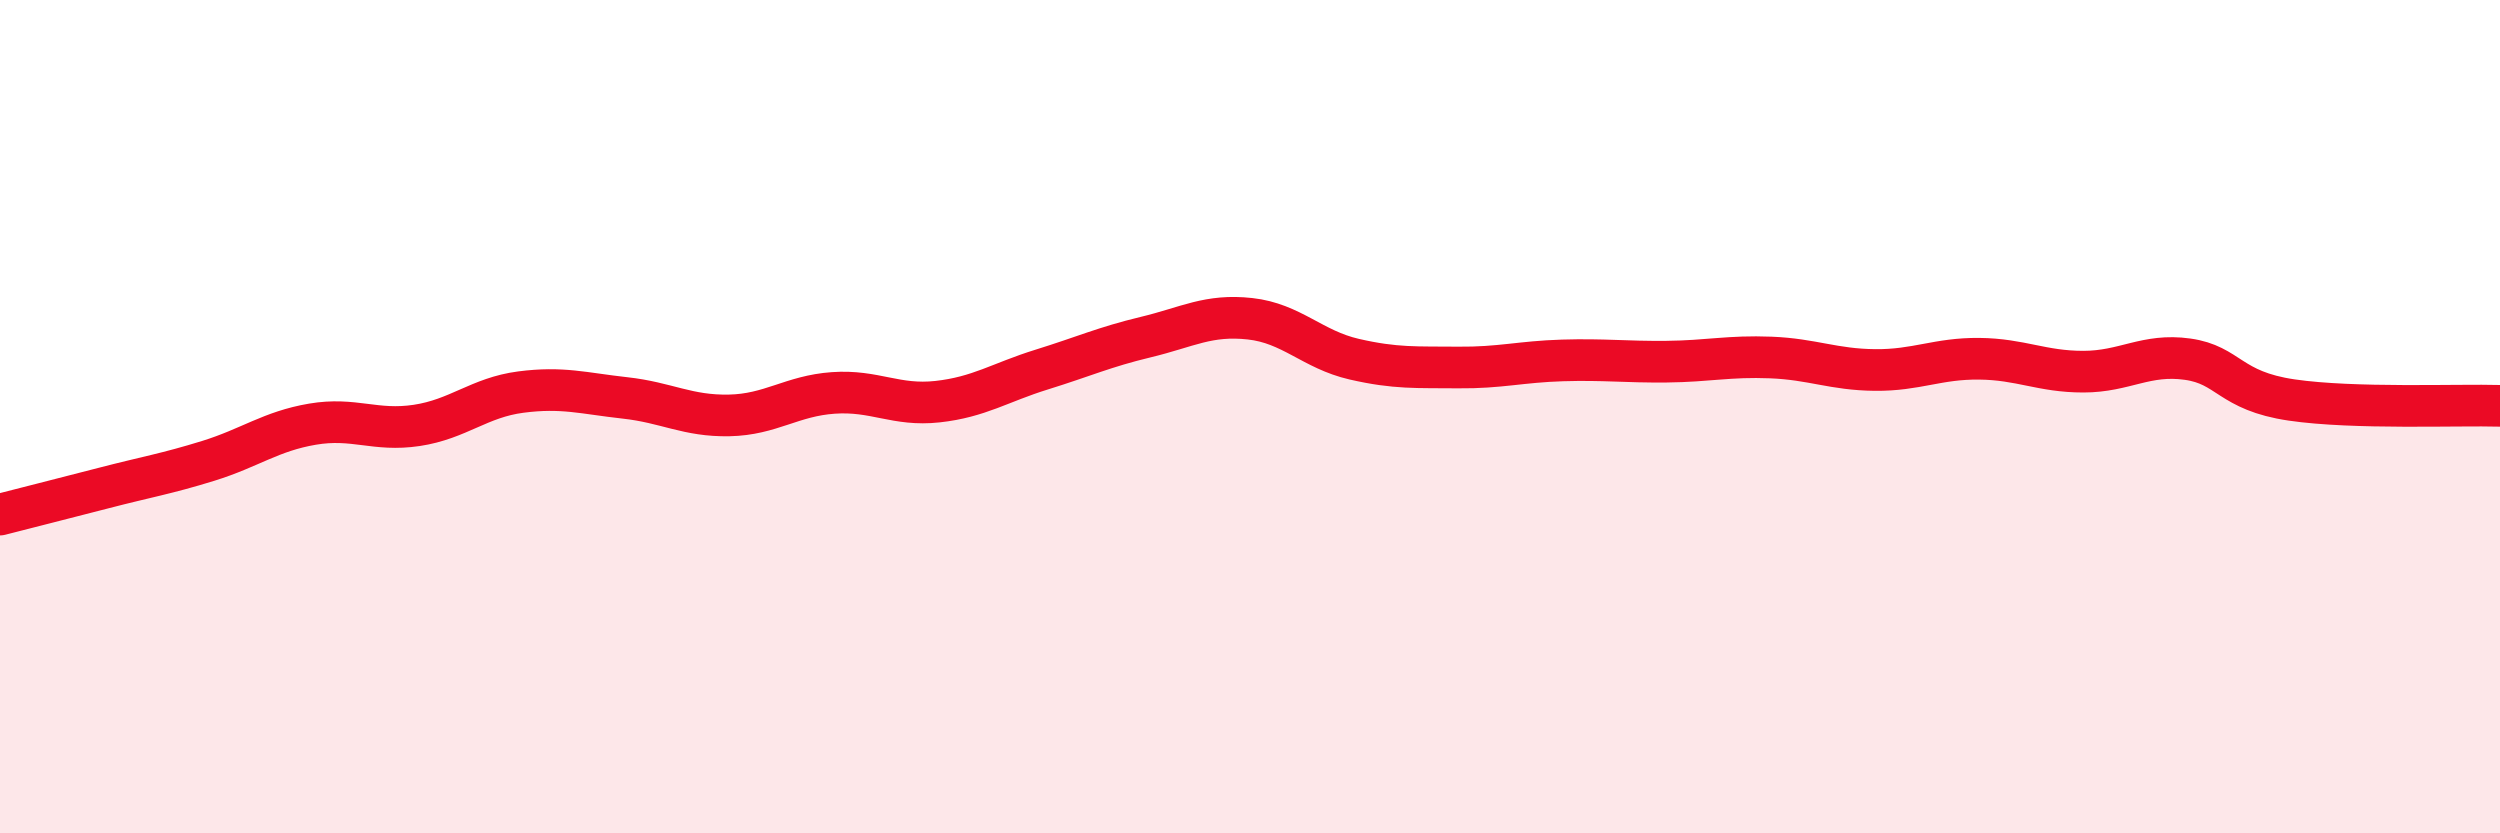 
    <svg width="60" height="20" viewBox="0 0 60 20" xmlns="http://www.w3.org/2000/svg">
      <path
        d="M 0,12.35 C 0.5,12.22 1.5,11.97 2.5,11.71 C 3.5,11.45 4,11.37 5,11.06 C 6,10.75 6.5,10.35 7.5,10.18 C 8.5,10.01 9,10.36 10,10.21 C 11,10.06 11.5,9.54 12.5,9.41 C 13.5,9.28 14,9.44 15,9.55 C 16,9.66 16.5,9.99 17.5,9.97 C 18.5,9.95 19,9.5 20,9.43 C 21,9.36 21.5,9.75 22.5,9.64 C 23.5,9.53 24,9.18 25,8.87 C 26,8.56 26.5,8.33 27.5,8.09 C 28.5,7.85 29,7.54 30,7.65 C 31,7.76 31.5,8.39 32.5,8.62 C 33.5,8.85 34,8.81 35,8.82 C 36,8.83 36.5,8.68 37.5,8.65 C 38.5,8.62 39,8.69 40,8.68 C 41,8.67 41.5,8.54 42.5,8.58 C 43.5,8.62 44,8.87 45,8.88 C 46,8.89 46.5,8.6 47.5,8.61 C 48.5,8.62 49,8.92 50,8.92 C 51,8.92 51.5,8.48 52.5,8.62 C 53.5,8.76 53.5,9.38 55,9.6 C 56.5,9.82 59,9.71 60,9.74L60 20L0 20Z"
        fill="#EB0A25"
        opacity="0.1"
        stroke-linecap="round"
        stroke-linejoin="round"
      />
      <path
        d="M 0,12.35 C 0.5,12.22 1.5,11.97 2.5,11.71 C 3.5,11.45 4,11.37 5,11.06 C 6,10.75 6.5,10.35 7.5,10.18 C 8.5,10.01 9,10.36 10,10.21 C 11,10.06 11.5,9.54 12.5,9.41 C 13.5,9.28 14,9.44 15,9.55 C 16,9.66 16.5,9.99 17.5,9.97 C 18.5,9.95 19,9.5 20,9.43 C 21,9.36 21.5,9.75 22.5,9.64 C 23.5,9.53 24,9.18 25,8.87 C 26,8.56 26.5,8.33 27.5,8.09 C 28.5,7.85 29,7.54 30,7.65 C 31,7.76 31.5,8.39 32.5,8.62 C 33.5,8.85 34,8.81 35,8.82 C 36,8.83 36.5,8.68 37.5,8.65 C 38.5,8.62 39,8.69 40,8.68 C 41,8.67 41.5,8.54 42.5,8.58 C 43.5,8.62 44,8.87 45,8.88 C 46,8.89 46.5,8.6 47.5,8.61 C 48.5,8.62 49,8.92 50,8.92 C 51,8.92 51.5,8.48 52.5,8.62 C 53.5,8.76 53.5,9.38 55,9.6 C 56.5,9.82 59,9.71 60,9.74"
        stroke="#EB0A25"
        stroke-width="1"
        fill="none"
        stroke-linecap="round"
        stroke-linejoin="round"
      />
    </svg>
  